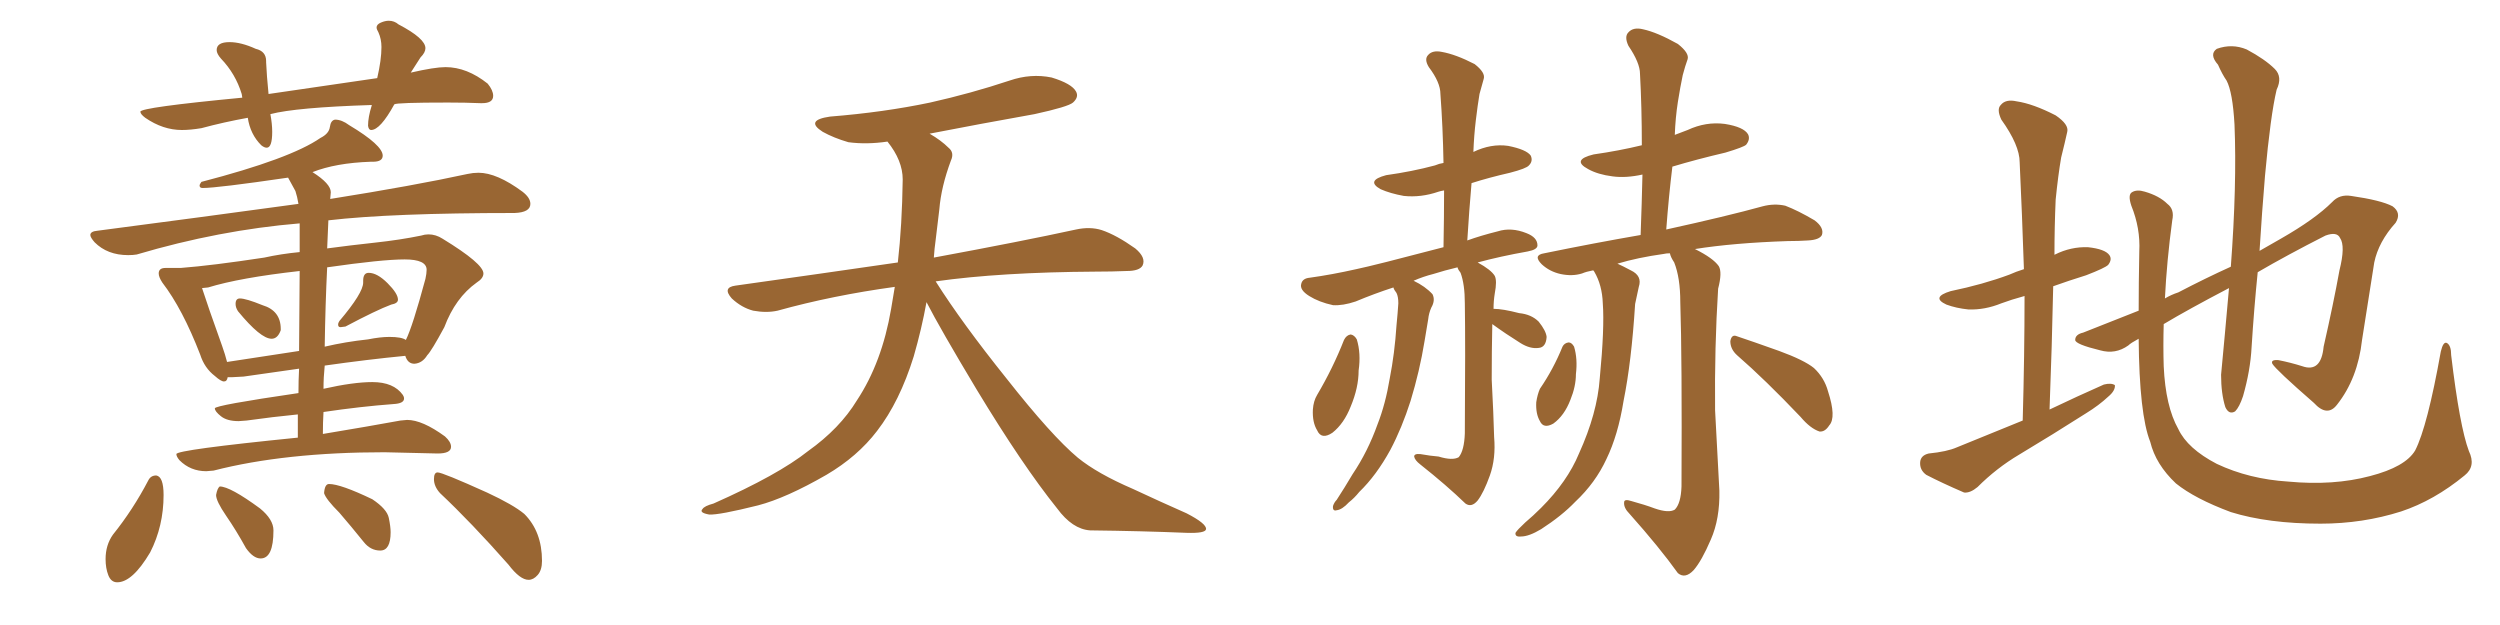 <svg xmlns="http://www.w3.org/2000/svg" xmlns:xlink="http://www.w3.org/1999/xlink" width="600" height="150"><path fill="#996633" padding="10" d="M64.01 35.45L64.01 35.45Q63.43 35.45 62.70 34.86L62.70 34.86Q60.06 32.23 59.47 28.27L59.47 28.27Q53.76 29.30 48.34 30.76L48.34 30.76Q45.70 31.20 43.65 31.20L43.65 31.20Q39.11 31.20 34.86 28.27L34.86 28.27Q33.69 27.39 33.69 26.81L33.69 26.81Q33.69 25.78 58.15 23.44L58.15 23.44L58.01 22.56Q56.54 17.72 53.03 14.06L53.03 14.06Q52.00 12.89 52.00 12.01L52.00 12.01Q52.00 10.11 55.08 10.11L55.08 10.11Q57.86 10.11 61.38 11.72L61.38 11.72Q63.87 12.30 63.87 14.65L63.87 14.65L63.87 14.94Q64.01 18.16 64.45 22.56L64.45 22.56L90.53 18.75Q91.55 14.36 91.55 11.28L91.55 11.28Q91.55 9.38 90.82 7.76L90.82 7.76Q90.38 7.03 90.38 6.59L90.38 6.59Q90.38 5.86 91.41 5.42Q92.43 4.98 93.31 4.98L93.31 4.98Q94.63 4.98 95.65 5.86L95.65 5.86Q102.10 9.23 102.10 11.57L102.10 11.57Q102.10 12.60 100.93 13.77L100.93 13.77L98.58 17.43Q104.30 16.11 106.93 16.11L106.93 16.11Q112.06 16.11 117.04 20.07L117.04 20.07Q118.36 21.68 118.36 23.00L118.36 23.00Q118.36 24.76 115.72 24.76L115.72 24.76L115.28 24.76Q111.77 24.61 107.52 24.61L107.52 24.61Q95.07 24.61 94.63 25.05L94.63 25.05Q91.26 31.20 89.06 31.20L89.06 31.20Q88.48 31.20 88.33 30.18L88.33 30.18Q88.33 28.13 89.21 25.34L89.21 25.34L89.21 25.20Q71.04 25.78 64.89 27.39L64.89 27.39Q65.33 29.74 65.33 31.64L65.33 31.64Q65.33 35.45 64.01 35.45ZM65.19 81.30L65.19 81.30Q62.55 81.30 57.13 74.71L57.13 74.71Q56.54 73.83 56.54 72.95L56.54 72.95Q56.54 71.63 57.57 71.63L57.57 71.63Q59.03 71.63 62.99 73.24L62.99 73.24Q67.38 74.56 67.38 78.96L67.38 78.96L67.38 79.25Q66.65 81.30 65.19 81.30ZM82.91 78.37L81.74 78.52Q81.15 78.52 81.15 77.93L81.15 77.93Q81.15 77.49 81.45 77.05L81.45 77.05Q87.16 70.31 87.16 67.82L87.16 67.82L87.16 67.38Q87.16 65.48 88.48 65.48L88.48 65.48Q90.53 65.48 93.02 67.97Q95.51 70.46 95.51 71.92L95.51 71.92Q95.51 72.80 93.90 73.10L93.90 73.10Q90.38 74.41 82.91 78.37L82.91 78.37ZM51.27 112.94L49.51 113.09Q45.70 113.09 43.07 110.45L43.07 110.45Q42.33 109.57 42.33 108.98L42.33 108.98Q42.33 107.96 71.48 105.03L71.48 105.03L71.48 99.46Q65.48 100.05 59.18 100.93L59.18 100.93L57.28 101.07Q54.49 101.07 53.03 99.90Q51.56 98.73 51.56 98.00L51.56 98.00Q51.56 97.27 71.63 94.34L71.63 94.34Q71.63 91.26 71.78 88.48L71.78 88.48L58.45 90.38L55.66 90.53L54.64 90.53Q54.49 91.55 53.76 91.55L53.76 91.55Q53.03 91.55 51.56 90.23L51.56 90.23Q49.07 88.33 48.05 85.11L48.05 85.11Q43.80 74.12 38.96 67.82L38.96 67.82Q38.09 66.50 38.09 65.63L38.09 65.63Q38.09 64.31 39.70 64.31L39.70 64.31L43.36 64.31Q50.98 63.72 63.43 61.82L63.43 61.82Q67.38 60.94 71.92 60.50L71.92 60.50L71.92 53.61Q52.59 55.22 32.81 61.08L32.81 61.08Q31.93 61.23 30.76 61.23L30.76 61.23Q25.78 61.23 22.71 58.15L22.71 58.15Q21.68 56.98 21.68 56.40L21.68 56.40Q21.68 55.52 23.44 55.37L23.44 55.37Q49.22 52.00 71.63 48.93L71.63 48.93Q71.34 47.17 70.90 45.85L70.90 45.85L69.14 42.63Q52.15 45.12 48.63 45.12L48.63 45.12Q47.90 45.12 47.90 44.53L47.90 44.53Q47.90 44.24 48.34 43.65L48.34 43.65Q69.73 38.09 76.90 33.11L76.90 33.11Q78.96 32.08 79.17 30.47Q79.39 28.86 80.42 28.71L80.42 28.71Q82.03 28.71 83.79 30.03L83.79 30.03Q91.85 34.86 91.85 37.35L91.85 37.35Q91.85 38.82 89.50 38.82L89.50 38.82L88.92 38.82Q80.57 39.11 75 41.31L75 41.31Q79.39 44.09 79.39 46.14L79.39 46.14L79.25 47.75Q99.46 44.53 112.21 41.75L112.21 41.75Q113.53 41.46 114.84 41.46L114.84 41.46Q119.24 41.46 125.39 46.00L125.39 46.00Q127.29 47.46 127.29 48.93L127.29 48.93Q127.29 50.98 123.49 51.12L123.49 51.12Q93.90 51.12 78.81 52.88L78.81 52.88L78.52 59.62Q83.94 58.89 90.01 58.23Q96.09 57.57 101.07 56.54L101.07 56.54Q101.95 56.25 102.83 56.25L102.83 56.25Q104.59 56.25 106.20 57.28L106.20 57.28Q116.02 63.28 116.02 65.63L116.02 65.63Q116.02 66.80 114.40 67.82L114.40 67.82Q109.28 71.48 106.64 78.52L106.64 78.52Q103.56 84.23 102.54 85.25L102.54 85.25Q101.37 87.16 99.46 87.30L99.46 87.30Q97.85 87.30 97.27 85.40L97.27 85.40Q88.18 86.28 77.93 87.74L77.93 87.74Q77.64 90.53 77.64 93.31L77.64 93.31Q84.81 91.70 89.36 91.70L89.36 91.70Q94.48 91.70 96.68 94.78L96.68 94.78Q96.97 95.21 96.97 95.65L96.97 95.65Q96.97 96.83 94.48 96.97L94.48 96.97Q86.57 97.56 77.64 98.88L77.64 98.88Q77.49 101.37 77.49 104.15L77.49 104.15Q88.92 102.25 96.09 100.93L96.09 100.93L97.71 100.78Q101.37 100.78 106.79 104.74L106.79 104.74Q108.25 106.05 108.25 107.23L108.25 107.23Q108.25 108.84 105.03 108.84L105.03 108.84L92.29 108.54Q68.41 108.54 51.27 112.94L51.27 112.94ZM54.49 86.87L54.49 86.87L71.78 84.23L71.92 65.04Q57.57 66.65 49.95 68.99L49.95 68.99L48.49 69.14Q49.80 73.24 53.32 83.06L53.32 83.06Q54.05 85.11 54.49 86.87ZM77.93 83.20L77.93 83.20Q82.91 82.03 88.33 81.45L88.33 81.45Q91.26 80.86 93.46 80.86L93.46 80.86Q96.39 80.86 97.41 81.59L97.41 81.59Q99.02 78.37 102.10 66.94L102.10 66.94Q102.39 65.63 102.39 64.75L102.39 64.75Q102.39 62.26 97.12 62.26L97.12 62.26Q91.70 62.26 78.52 64.16L78.52 64.16Q78.08 73.10 77.93 83.20ZM28.13 139.75L28.13 139.75Q26.66 139.75 26.00 138.06Q25.34 136.38 25.34 134.18L25.34 134.18Q25.34 130.81 27.10 128.32L27.10 128.32Q31.93 122.31 35.60 115.28L35.60 115.28Q36.18 114.11 37.50 114.11L37.50 114.11Q39.26 114.40 39.26 118.80L39.26 118.80Q39.26 126.27 36.04 132.57L36.04 132.57Q31.79 139.75 28.13 139.75ZM62.55 134.03L62.55 134.03Q60.79 134.03 59.03 131.54L59.03 131.54Q56.69 127.29 54.27 123.78Q51.86 120.26 51.86 118.80L51.86 118.80Q52.15 117.19 52.73 116.75L52.73 116.75Q55.22 116.75 62.40 122.02L62.40 122.02Q65.63 124.66 65.63 127.29L65.63 127.29Q65.63 134.03 62.55 134.03ZM91.26 132.13L91.26 132.13Q88.92 132.13 87.30 130.08L87.30 130.08Q84.23 126.27 81.45 123.05L81.45 123.05Q78.22 119.82 77.78 118.36L77.78 118.36Q77.93 116.16 78.96 116.16L78.96 116.16Q81.74 116.16 89.36 119.82L89.36 119.82Q92.87 122.17 93.31 124.29Q93.75 126.42 93.75 127.73L93.75 127.73Q93.75 132.13 91.26 132.13ZM126.86 139.16L126.86 139.16Q124.80 139.16 122.02 135.50L122.02 135.50Q113.09 125.39 105.62 118.36L105.62 118.36Q104.15 116.75 104.15 114.99L104.15 114.99Q104.15 113.38 105.03 113.38L105.03 113.38Q106.20 113.38 116.89 118.21L116.89 118.21Q123.19 121.14 125.83 123.34L125.83 123.34Q130.08 127.59 130.08 134.62L130.08 134.62Q130.08 136.82 129.05 137.99Q128.03 139.16 126.86 139.16ZM222.36 72.51L222.36 72.51L222.36 72.51Q221.19 78.96 219.29 85.55L219.29 85.55Q215.92 96.39 210.50 103.42L210.50 103.42Q205.81 109.57 198.34 113.96L198.34 113.96Q188.67 119.53 181.93 121.29L181.93 121.29Q172.56 123.63 170.21 123.49L170.21 123.49Q167.72 123.05 168.60 122.17L168.60 122.17Q169.04 121.44 171.24 120.85L171.24 120.85Q186.77 113.96 193.95 108.25L193.95 108.25Q201.56 102.83 205.66 96.09L205.66 96.09Q211.67 87.01 213.87 74.12L213.87 74.12Q214.31 71.48 214.75 68.85L214.75 68.85Q199.80 70.90 186.62 74.56L186.62 74.56Q183.98 75.15 180.76 74.56L180.76 74.56Q177.98 73.83 175.63 71.63L175.63 71.63Q173.29 68.99 176.51 68.55L176.51 68.55Q197.31 65.63 215.48 62.99L215.48 62.99Q216.50 54.05 216.65 43.07L216.65 43.07Q216.65 38.53 212.99 33.98L212.99 33.98Q208.01 34.72 203.61 34.13L203.61 34.13Q200.10 33.11 197.46 31.64L197.46 31.64Q193.07 28.86 199.22 27.98L199.22 27.98Q212.11 26.95 223.24 24.61L223.24 24.61Q233.06 22.41 242.29 19.34L242.29 19.34Q247.41 17.58 252.39 18.60L252.39 18.60Q257.23 20.07 258.25 21.97L258.25 21.97Q258.98 23.29 257.52 24.61L257.52 24.61Q256.35 25.63 248.29 27.39L248.29 27.39Q235.11 29.74 223.10 32.08L223.10 32.08Q225.88 33.69 227.64 35.45L227.64 35.45Q229.10 36.62 228.22 38.53L228.22 38.53Q225.88 44.82 225.44 50.24L225.44 50.24Q225 53.61 224.56 57.57L224.56 57.57Q224.27 59.62 224.12 61.82L224.12 61.82Q245.51 57.86 258.25 55.08L258.25 55.08Q261.62 54.35 264.40 55.22L264.40 55.22Q267.92 56.40 272.46 59.62L272.46 59.62Q275.10 61.82 274.22 63.72L274.22 63.72Q273.49 65.04 270.41 65.04L270.41 65.04Q266.89 65.19 262.94 65.19L262.94 65.19Q240.09 65.33 224.56 67.53L224.56 67.53Q230.86 77.49 241.55 90.82L241.55 90.82Q252.39 104.59 258.69 109.86L258.69 109.86Q263.38 113.67 271.88 117.33L271.88 117.33Q278.47 120.41 284.77 123.19L284.77 123.19Q289.60 125.68 289.45 127.00L289.45 127.00Q289.31 128.03 284.77 127.88L284.77 127.88Q274.07 127.44 261.62 127.29L261.62 127.29Q257.37 127.00 253.71 122.02L253.71 122.02Q245.36 111.62 234.38 93.46L234.38 93.46Q225.59 78.81 222.36 72.51ZM397.12 122.02L397.12 122.02Q400.49 123.19 401.95 122.31L401.95 122.31Q403.42 120.85 403.56 116.75L403.56 116.75Q403.71 85.84 403.27 72.51L403.27 72.51Q403.27 66.65 401.81 62.99L401.81 62.99Q400.93 61.67 400.78 60.79L400.78 60.79Q399.90 60.79 399.32 60.94L399.32 60.94Q393.02 61.82 388.18 63.28L388.18 63.28Q389.50 63.87 391.41 64.89L391.41 64.89Q394.19 66.21 393.31 68.85L393.31 68.85Q393.02 70.31 392.43 72.95L392.43 72.95Q391.55 86.87 389.65 96.24L389.65 96.24Q388.33 104.44 385.55 110.16L385.55 110.16Q382.91 115.87 378.08 120.41L378.08 120.41Q374.85 123.78 369.87 127.00L369.87 127.00Q366.94 128.76 365.04 128.76L365.04 128.76Q363.57 128.91 363.72 127.88L363.72 127.88Q364.16 127.15 366.06 125.39L366.06 125.39Q367.97 123.78 369.87 121.88L369.87 121.88Q376.17 115.58 378.96 108.84L378.96 108.84Q383.35 99.17 383.94 90.82L383.94 90.82Q385.11 78.66 384.67 72.80L384.67 72.80Q384.52 68.41 382.62 65.19L382.62 65.19Q382.47 64.89 382.32 64.89L382.32 64.89Q380.71 65.19 379.69 65.63L379.69 65.63Q377.34 66.36 374.56 65.77L374.56 65.77Q371.92 65.19 370.02 63.43L370.02 63.43Q367.82 61.23 370.61 60.79L370.61 60.79Q382.76 58.30 393.75 56.40L393.75 56.40Q394.04 48.63 394.19 41.89L394.19 41.89Q390.23 42.77 387.01 42.33L387.01 42.33Q383.50 41.89 381.15 40.58L381.15 40.58Q377.05 38.38 382.47 37.06L382.47 37.06Q388.62 36.18 394.04 34.86L394.04 34.86Q394.04 25.78 393.60 17.72L393.60 17.72Q393.60 15.09 390.82 10.99L390.82 10.99Q389.79 8.79 390.82 7.76L390.82 7.76Q391.99 6.45 394.34 7.03L394.34 7.03Q397.71 7.76 402.69 10.55L402.69 10.55Q405.47 12.74 405.03 14.21L405.03 14.21Q404.44 15.82 403.86 18.02L403.86 18.02Q403.27 20.80 402.69 24.46L402.69 24.46Q402.10 28.27 401.95 32.37L401.95 32.37Q403.56 31.79 405.03 31.20L405.03 31.20Q409.42 29.15 413.96 29.74L413.96 29.74Q418.51 30.47 419.53 32.23L419.53 32.23Q420.12 33.40 419.09 34.72L419.09 34.72Q418.51 35.30 414.11 36.62L414.11 36.62Q407.23 38.23 401.37 39.99L401.37 39.99Q400.49 47.17 399.90 55.08L399.90 55.08Q414.55 51.86 423.05 49.51L423.05 49.51Q425.83 48.78 428.47 49.37L428.47 49.37Q431.54 50.54 435.50 52.88L435.50 52.88Q437.84 54.64 437.26 56.40L437.26 56.40Q436.67 57.57 433.89 57.71L433.89 57.71Q431.69 57.86 429.05 57.86L429.05 57.86Q416.02 58.30 406.79 59.77L406.79 59.77Q411.18 61.96 412.50 63.87L412.50 63.87Q413.38 65.33 412.35 69.29L412.35 69.29Q411.47 83.35 411.62 98.44L411.62 98.44Q412.21 110.16 412.65 117.77L412.65 117.77Q412.79 124.51 410.60 129.49L410.60 129.49Q408.40 134.62 406.49 136.82L406.49 136.82Q404.44 139.01 402.69 137.55L402.69 137.55Q398.29 131.40 391.11 123.34L391.11 123.34Q389.65 121.88 389.79 120.56L389.79 120.56Q389.79 119.68 391.55 120.26L391.55 120.26Q394.78 121.14 397.12 122.02ZM375 83.20L375 83.20Q375.44 82.32 376.46 82.18L376.46 82.18Q377.20 82.18 377.78 83.20L377.78 83.20Q378.66 86.13 378.22 89.79L378.22 89.79Q378.22 92.72 376.90 95.95L376.90 95.95Q375.44 99.76 372.80 101.66L372.80 101.66Q370.46 102.98 369.58 101.07L369.58 101.07Q368.55 99.32 368.70 96.53L368.70 96.53Q368.99 94.63 369.58 93.31L369.58 93.31Q372.80 88.62 375 83.20ZM416.89 85.25L416.89 85.25Q415.28 83.79 415.28 81.88L415.28 81.88Q415.58 80.13 416.89 80.71L416.89 80.71Q420.41 81.88 427.00 84.23L427.00 84.23Q433.01 86.43 435.35 88.33L435.35 88.33Q437.84 90.67 438.72 93.90L438.72 93.90Q440.77 100.20 439.01 102.10L439.01 102.10Q437.99 103.71 436.67 103.56L436.67 103.56Q434.47 102.83 432.13 100.05L432.13 100.05Q423.63 91.11 416.89 85.25ZM322.56 81.59L322.56 81.59Q323.14 80.42 324.17 80.27L324.17 80.27Q325.05 80.42 325.63 81.45L325.63 81.45Q326.66 84.81 326.07 88.92L326.07 88.92Q326.07 93.02 324.17 97.56L324.17 97.56Q322.56 101.66 319.78 103.86L319.78 103.86Q317.14 105.62 316.11 103.27L316.11 103.27Q314.94 101.37 315.09 98.29L315.09 98.29Q315.23 96.24 316.11 94.78L316.11 94.78Q319.92 88.33 322.56 81.59ZM358.15 77.78L358.15 77.78L358.15 77.78Q358.01 84.38 358.01 91.11L358.01 91.11Q358.45 99.46 358.59 104.88L358.59 104.88Q359.03 110.01 357.57 114.11L357.57 114.11Q356.10 118.21 354.64 120.12L354.64 120.12Q353.17 121.88 351.71 120.85L351.71 120.85Q347.17 116.46 340.87 111.47L340.87 111.47Q339.55 110.45 339.40 109.57L339.40 109.57Q339.40 108.84 340.87 108.98L340.87 108.98Q343.36 109.42 345.26 109.57L345.26 109.57Q348.63 110.60 350.10 109.72L350.10 109.72Q351.42 108.11 351.56 104.00L351.56 104.00Q351.71 82.18 351.56 72.80L351.56 72.80Q351.56 68.26 350.54 65.48L350.54 65.48Q349.95 64.75 349.80 64.16L349.80 64.16Q346.73 64.89 343.95 65.77L343.95 65.77Q341.60 66.36 339.26 67.38L339.26 67.38Q342.04 68.70 343.80 70.61L343.80 70.61Q344.53 72.07 343.51 73.83L343.51 73.83Q342.92 75.15 342.77 76.61L342.77 76.61Q342.33 79.10 341.89 81.88L341.89 81.88Q340.72 89.06 338.53 96.24L338.53 96.24Q336.47 102.69 333.69 107.96L333.69 107.96Q330.32 114.11 326.22 118.07L326.22 118.07Q325.05 119.53 323.73 120.56L323.73 120.56Q322.12 122.31 320.80 122.46L320.80 122.46Q319.78 122.75 319.92 121.44L319.92 121.44Q320.21 120.56 320.80 119.97L320.80 119.97Q322.71 117.04 324.61 113.82L324.61 113.82Q328.27 108.40 330.62 101.81L330.62 101.81Q332.52 96.97 333.54 90.82L333.54 90.82Q334.72 84.81 335.16 78.08L335.16 78.08Q335.45 75.15 335.60 72.80L335.60 72.80Q335.60 71.19 335.16 70.31L335.16 70.31Q334.57 69.58 334.42 68.99L334.42 68.99Q329.88 70.46 325.34 72.36L325.34 72.36Q322.27 73.39 319.92 73.24L319.92 73.24Q316.55 72.51 314.21 71.04L314.21 71.04Q311.87 69.58 312.30 68.12L312.30 68.12Q312.60 66.80 314.36 66.65L314.36 66.65Q319.63 65.92 325.49 64.60L325.49 64.60Q329.74 63.72 346.44 59.33L346.44 59.33Q346.58 52.00 346.58 45.70L346.58 45.70Q345.70 45.85 345.26 46.00L345.26 46.00Q341.02 47.46 336.91 47.02L336.91 47.02Q333.69 46.44 331.35 45.41L331.35 45.41Q327.69 43.36 332.67 42.04L332.67 42.04Q338.96 41.16 344.38 39.70L344.38 39.70Q345.41 39.26 346.44 39.11L346.44 39.11Q346.29 30.47 345.70 22.56L345.70 22.56Q345.70 19.78 342.92 16.11L342.92 16.11Q341.75 14.21 342.77 13.18L342.77 13.18Q343.80 12.01 346.00 12.45L346.00 12.45Q349.37 13.04 353.91 15.38L353.91 15.38Q356.54 17.43 356.10 18.90L356.10 18.90Q355.66 20.36 355.08 22.56L355.08 22.56Q354.64 25.20 354.20 28.86L354.20 28.86Q353.76 32.52 353.61 36.47L353.61 36.47Q357.86 34.42 361.96 35.01L361.96 35.01Q366.36 35.89 367.38 37.35L367.38 37.35Q367.97 38.67 366.94 39.70L366.94 39.70Q366.36 40.43 362.40 41.46L362.40 41.46Q357.28 42.63 353.17 43.95L353.17 43.95Q352.59 50.54 352.15 57.71L352.15 57.71Q355.37 56.54 359.47 55.52L359.47 55.52Q362.70 54.49 366.36 55.96L366.36 55.96Q368.99 56.98 368.99 58.89L368.99 58.89Q368.99 59.91 366.65 60.35L366.65 60.35Q360.06 61.52 354.64 62.99L354.64 62.99Q357.86 64.75 358.74 66.21L358.74 66.21Q359.33 67.38 358.74 70.46L358.74 70.46Q358.45 72.22 358.45 74.12L358.45 74.12Q360.64 74.12 364.60 75.15L364.60 75.15Q367.53 75.44 369.29 77.20L369.29 77.20Q371.04 79.39 371.19 80.86L371.19 80.86Q371.04 83.35 369.29 83.50L369.29 83.50Q367.24 83.79 364.89 82.32L364.89 82.32Q361.38 80.13 358.15 77.78ZM485.45 100.93L485.45 100.93Q485.89 85.25 485.89 71.04L485.89 71.04Q482.67 71.92 480.32 72.80L480.32 72.80Q476.37 74.41 472.41 74.27L472.41 74.27Q469.48 73.97 467.14 73.10L467.14 73.10Q463.33 71.34 468.16 69.87L468.16 69.87Q475.93 68.26 482.23 65.92L482.23 65.92Q483.84 65.19 485.74 64.60L485.74 64.60Q485.30 51.27 484.72 38.96L484.72 38.96Q484.72 34.86 480.32 28.71L480.32 28.71Q479.15 26.22 480.18 25.20L480.18 25.20Q481.35 23.73 483.98 24.32L483.98 24.32Q487.94 24.90 493.36 27.69L493.36 27.69Q496.58 29.88 496.14 31.64L496.14 31.64Q495.56 34.28 494.68 37.79L494.68 37.79Q493.95 42.04 493.36 47.90L493.36 47.90Q493.07 54.49 493.07 61.23L493.07 61.23Q493.07 61.08 493.21 61.08L493.21 61.08Q497.02 59.18 501.12 59.33L501.12 59.33Q505.22 59.77 506.25 61.23L506.25 61.23Q506.98 62.26 505.96 63.57L505.96 63.57Q505.22 64.31 500.68 66.06L500.68 66.06Q496.44 67.38 492.77 68.70L492.77 68.70Q492.48 82.91 491.89 98.29L491.89 98.29Q498.63 95.07 504.93 92.29L504.93 92.29Q506.69 91.85 507.57 92.43L507.57 92.43Q507.71 93.75 505.96 95.21L505.96 95.21Q503.76 97.27 500.68 99.17L500.68 99.17Q492.63 104.30 484.57 109.13L484.57 109.13Q479.15 112.35 474.61 116.89L474.61 116.89Q472.85 118.36 471.39 118.21L471.39 118.21Q465.97 115.87 462.30 113.96L462.30 113.96Q460.69 112.79 460.84 110.89L460.84 110.89Q460.99 109.28 462.89 108.84L462.89 108.84Q467.29 108.40 469.63 107.37L469.63 107.37Q477.83 104.00 485.45 100.93ZM592.53 108.25L592.53 108.25L592.53 108.25Q594.29 111.91 591.50 114.11L591.50 114.11Q584.18 120.12 576.27 122.75L576.27 122.75Q567.04 125.68 556.93 125.68L556.93 125.68Q544.34 125.68 535.40 122.90L535.40 122.90Q526.76 119.68 522.22 116.02L522.22 116.02Q517.38 111.47 516.06 106.05L516.06 106.05Q513.43 99.46 513.28 81.30L513.28 81.30Q511.38 82.32 510.79 82.91L510.79 82.91Q507.71 85.11 504.05 84.08L504.05 84.08Q498.05 82.62 498.05 81.59L498.05 81.59Q498.05 80.27 499.95 79.83L499.95 79.83Q505.22 77.78 513.28 74.56L513.28 74.56Q513.28 67.97 513.43 60.35L513.43 60.35Q513.72 54.79 511.52 49.37L511.52 49.37Q510.64 46.73 511.67 46.14L511.67 46.14Q512.84 45.41 514.75 46.00L514.75 46.00Q518.26 47.02 520.17 48.93L520.17 48.93Q521.92 50.24 521.34 52.88L521.34 52.88Q520.02 62.70 519.58 71.63L519.58 71.63Q521.04 70.75 522.80 70.17L522.80 70.17Q529.25 66.80 535.40 64.01L535.40 64.01Q536.87 44.38 536.28 29.88L536.28 29.88Q535.84 22.12 534.38 19.34L534.38 19.34Q533.35 17.87 532.32 15.53L532.32 15.53Q530.13 13.04 532.03 11.72L532.03 11.72Q535.69 10.40 539.21 11.87L539.21 11.87Q543.60 14.21 545.95 16.55L545.95 16.55Q547.85 18.46 546.39 21.53L546.39 21.53Q544.92 27.69 543.60 42.19L543.60 42.19Q542.87 50.83 542.29 60.21L542.29 60.21Q545.07 58.59 547.41 57.28L547.41 57.28Q555.62 52.59 559.72 48.49L559.72 48.49Q561.47 46.58 564.26 47.02L564.26 47.02Q571.44 48.05 574.22 49.51L574.22 49.51Q576.42 51.12 574.95 53.47L574.95 53.47Q570.85 58.01 569.82 62.99L569.82 62.99Q568.36 72.36 566.89 81.59L566.89 81.59Q565.87 90.82 560.89 97.12L560.89 97.12Q558.54 100.20 555.32 96.68L555.32 96.68Q546.24 88.77 545.36 87.30L545.36 87.30Q544.92 86.28 546.83 86.43L546.83 86.43Q549.76 87.01 552.54 87.89L552.54 87.89Q557.08 89.50 557.67 83.20L557.67 83.20Q560.01 72.95 561.47 64.89L561.47 64.89Q562.94 59.03 561.62 57.13L561.62 57.13Q560.89 55.52 558.11 56.54L558.11 56.54Q548.88 61.23 541.85 65.33L541.85 65.33Q540.97 73.97 540.38 83.35L540.38 83.35Q540.09 88.92 538.33 95.07L538.33 95.07Q537.45 97.71 536.43 98.73L536.43 98.73Q534.96 99.61 534.08 97.71L534.08 97.71Q533.06 94.48 533.06 89.94L533.06 89.94Q533.94 80.71 534.96 69.14L534.96 69.14Q525.15 74.27 519.29 77.78L519.29 77.78Q519.14 83.06 519.29 87.89L519.29 87.89Q519.73 97.56 522.80 102.98L522.80 102.98Q525 107.67 532.03 111.33L532.03 111.33Q539.79 114.99 549.17 115.58L549.17 115.58Q560.01 116.60 568.80 114.26L568.80 114.26Q577.29 112.06 579.64 108.11L579.64 108.11Q582.57 102.39 585.79 84.38L585.79 84.38Q586.38 81.88 587.26 82.32L587.26 82.32Q588.28 82.91 588.28 85.25L588.28 85.25Q590.33 102.39 592.53 108.25Z"/></svg>